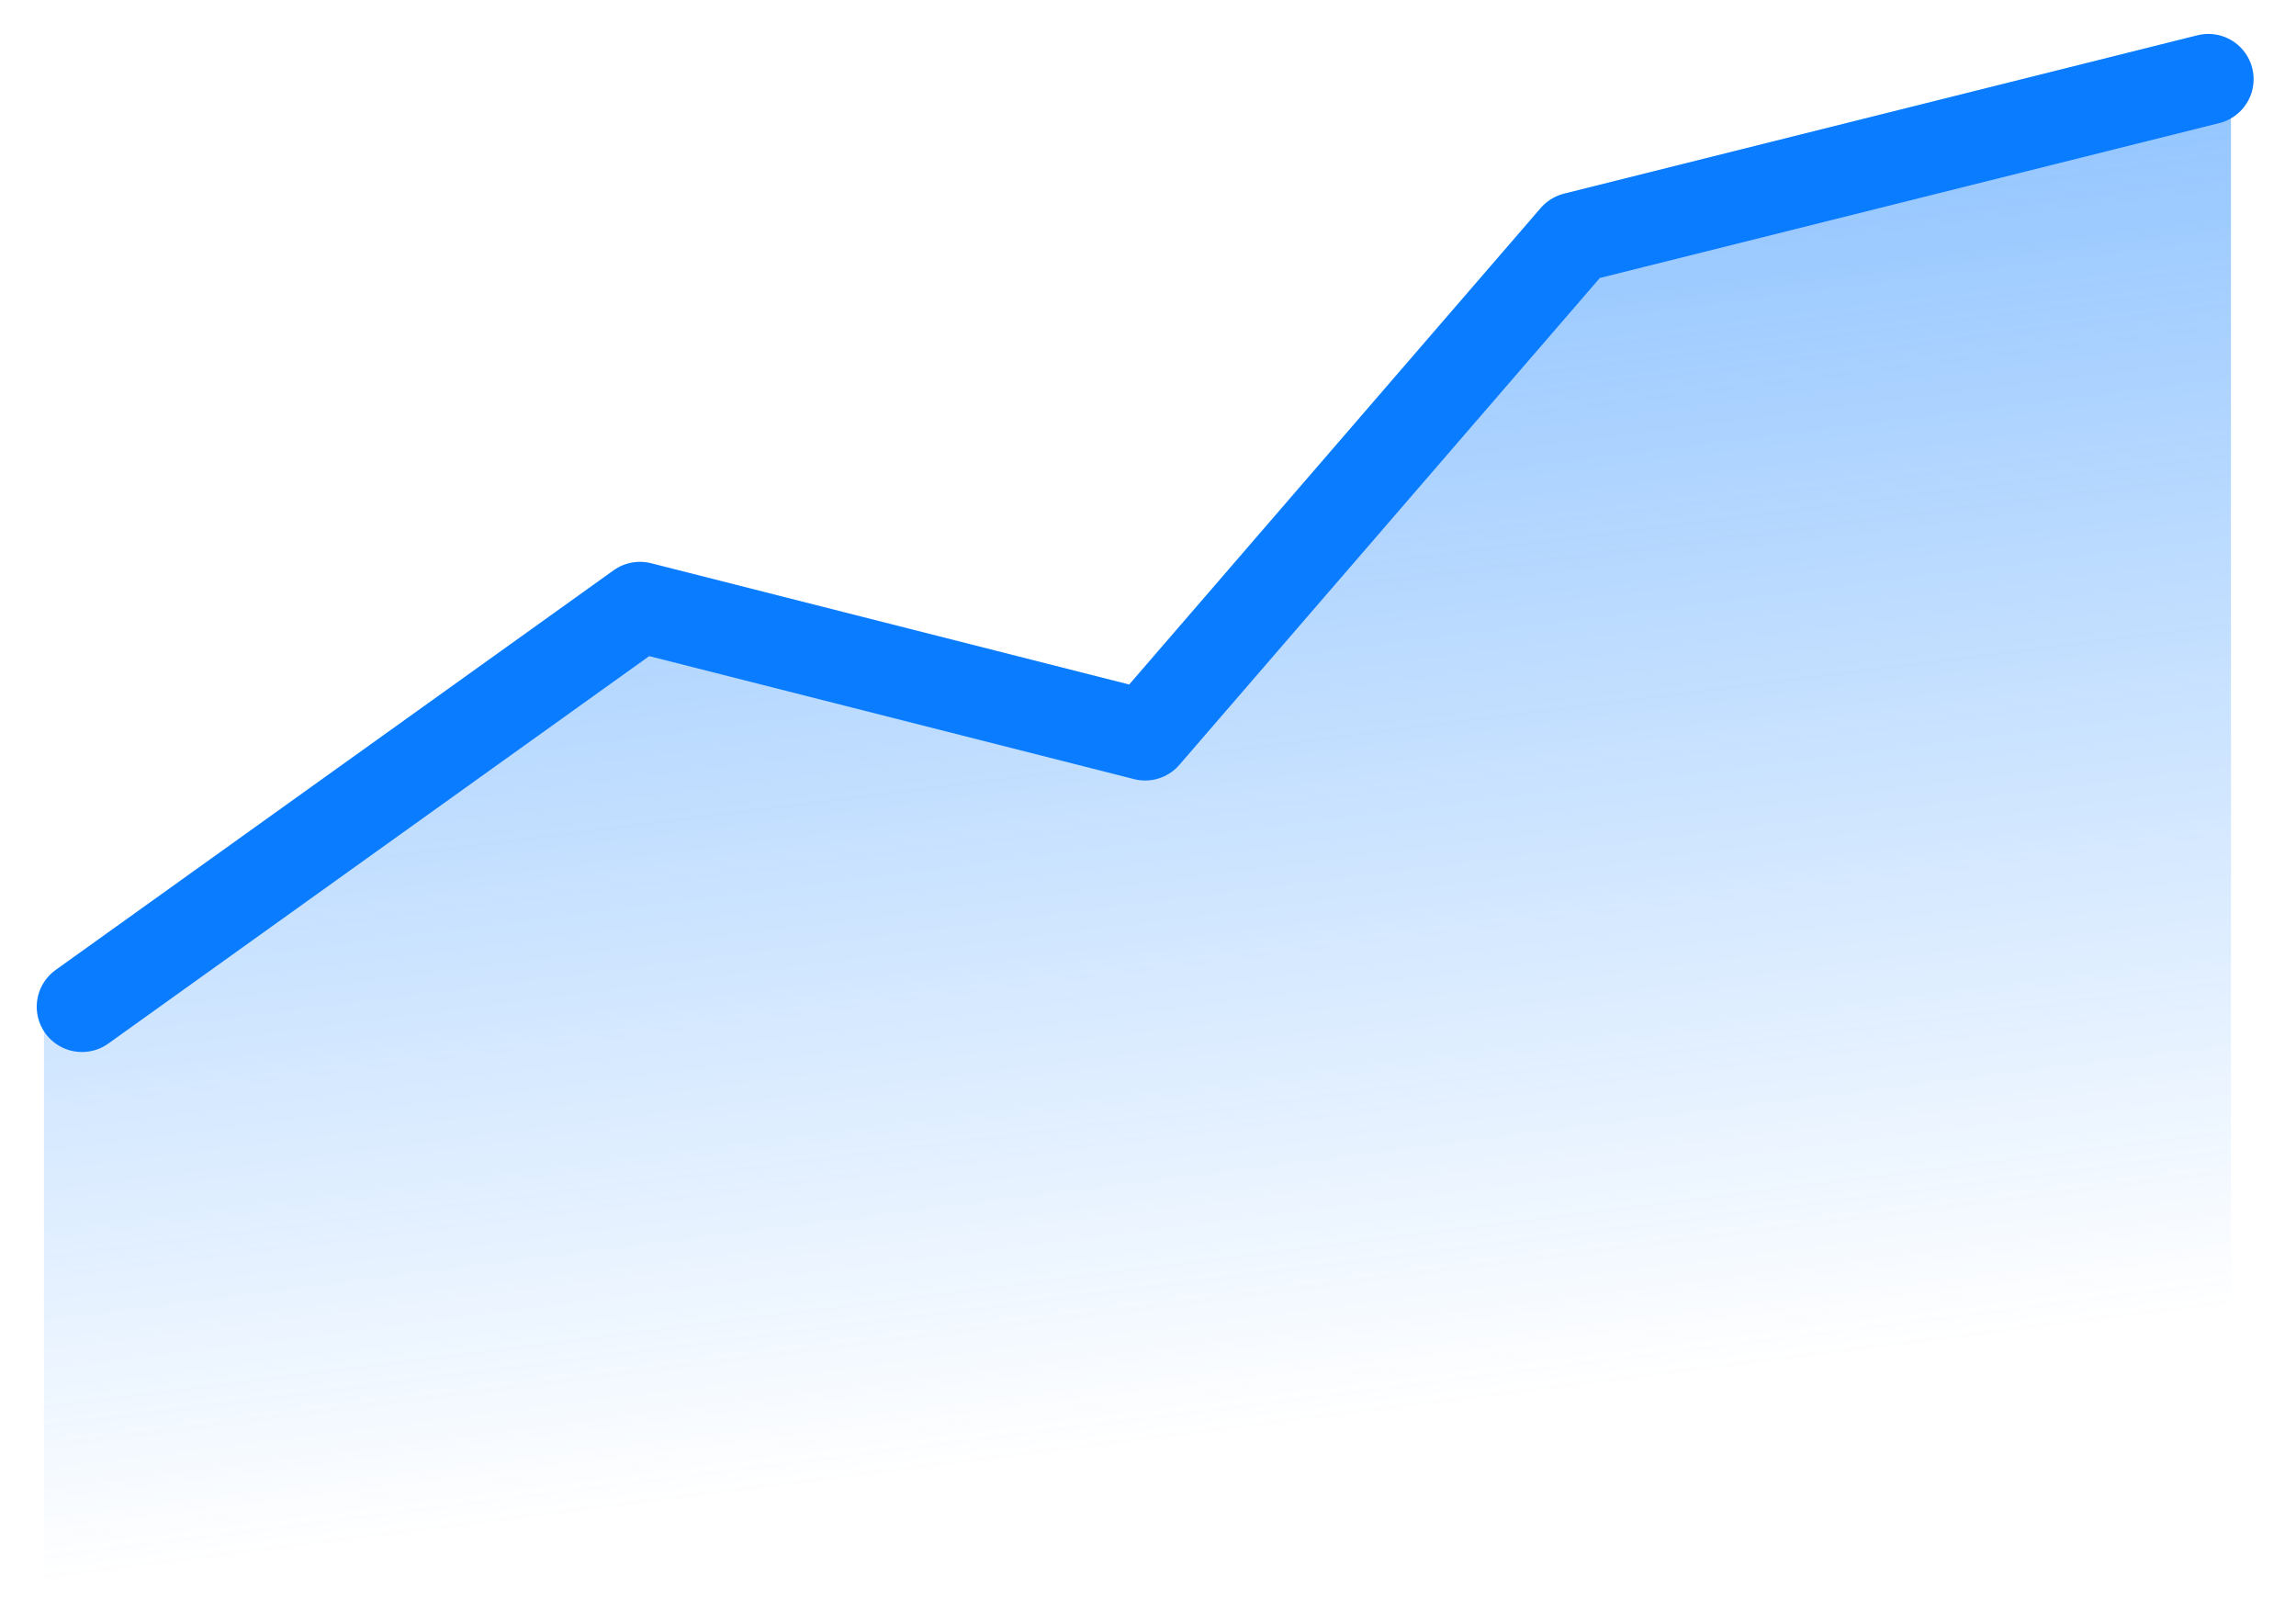 <svg width="58" height="41" fill="none" xmlns="http://www.w3.org/2000/svg"><g clip-path="url(#clip0_0_1210)"><path d="M1.11 40.667V26l15.247-10.286 12.572 2.857L39.786 6l16.571-4v38.667H1.11z" fill="url(#paint0_linear_0_1210)"/><path d="M2.071 25.429l14.095-10.095 12.762 3.237L39.786 6l16-4" stroke="#0A7CFF" stroke-width="2.286" stroke-linecap="round" stroke-linejoin="round"/></g><defs><linearGradient id="paint0_linear_0_1210" x1="26.833" y1="6" x2="30.643" y2="36.286" gradientUnits="userSpaceOnUse"><stop stop-color="#1F87FF" stop-opacity=".48"/><stop offset="1" stop-color="#1F87FF" stop-opacity="0"/></linearGradient><clipPath id="clip0_0_1210"><path fill="#fff" transform="translate(.5)" d="M0 0h57v41H0z"/></clipPath></defs></svg>